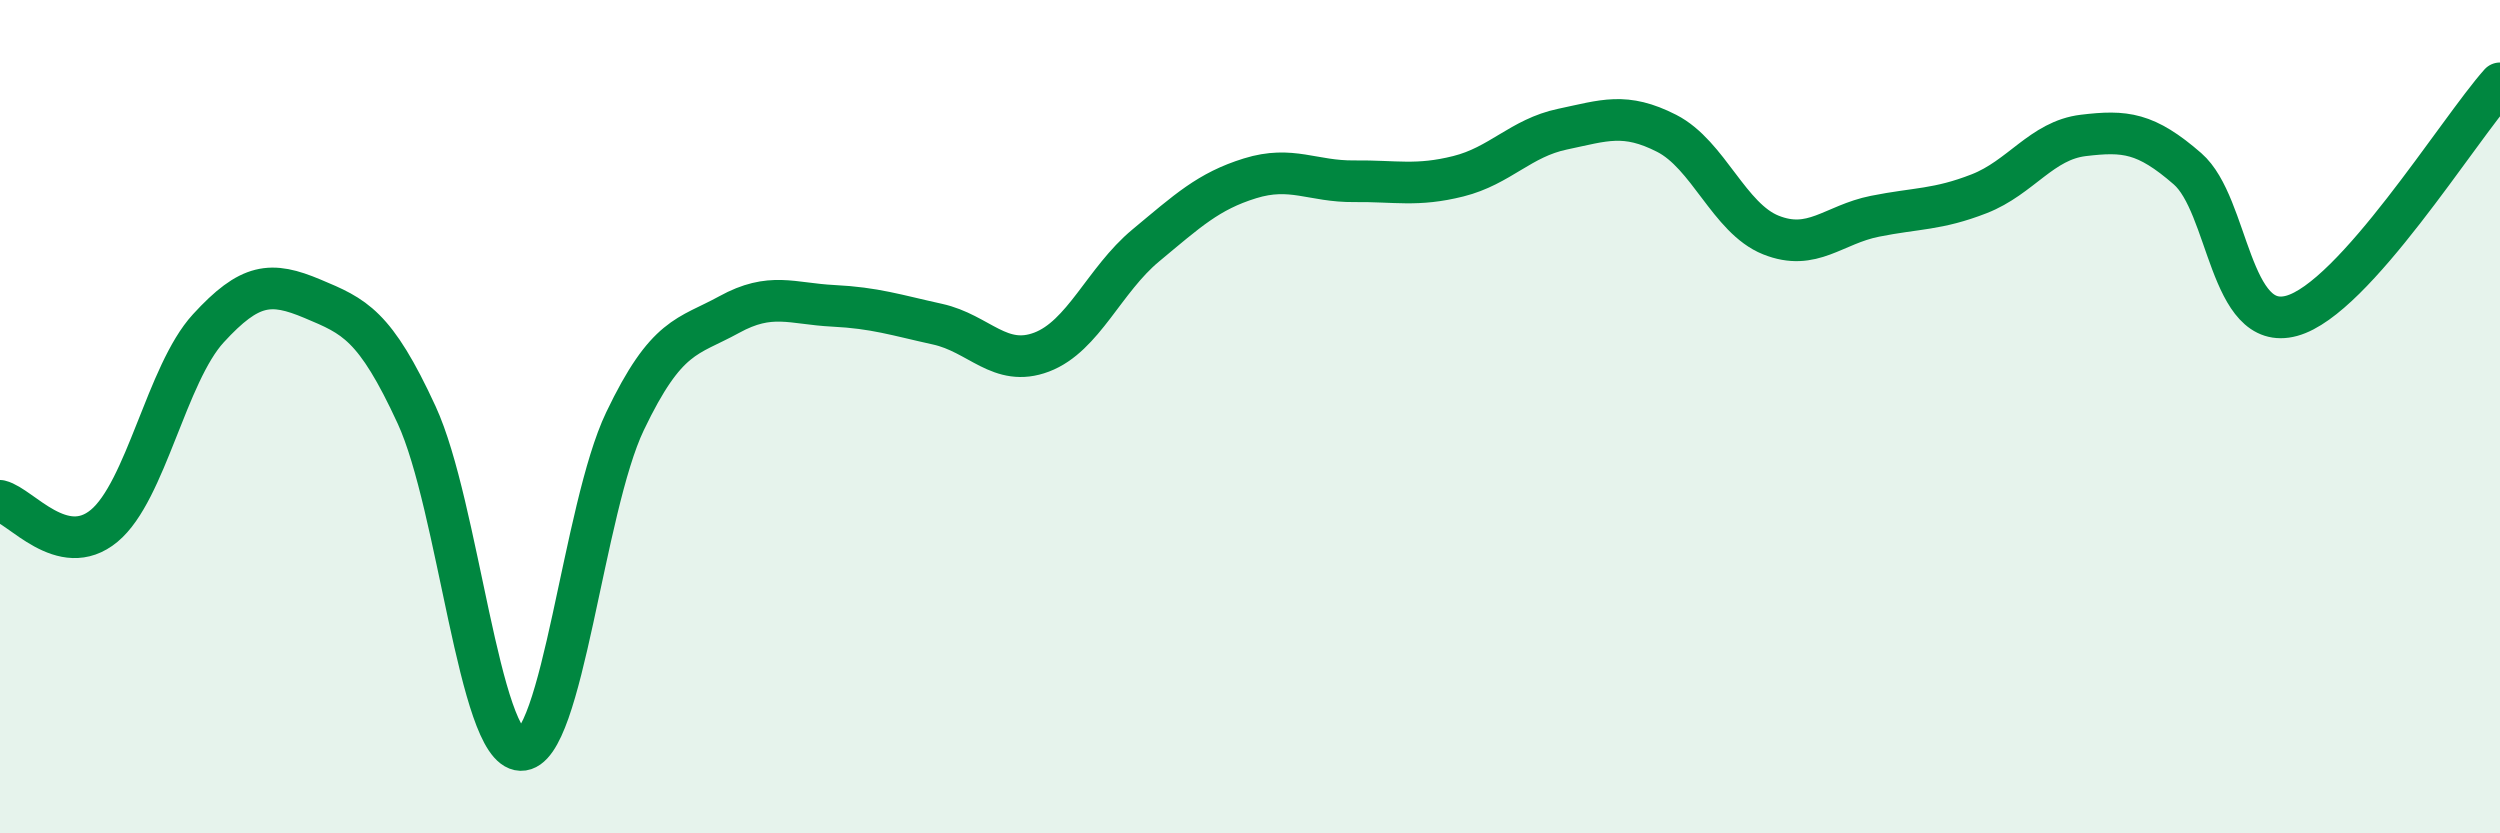 
    <svg width="60" height="20" viewBox="0 0 60 20" xmlns="http://www.w3.org/2000/svg">
      <path
        d="M 0,12.02 C 0.5,12.14 1.5,13.45 2.5,12.62 C 3.5,11.79 4,8.97 5,7.88 C 6,6.79 6.5,6.75 7.5,7.17 C 8.5,7.59 9,7.79 10,9.96 C 11,12.13 11.5,17.97 12.5,18 C 13.5,18.03 14,12.2 15,10.11 C 16,8.02 16.5,8.1 17.5,7.55 C 18.5,7 19,7.29 20,7.34 C 21,7.39 21.5,7.56 22.5,7.78 C 23.5,8 24,8.83 25,8.45 C 26,8.07 26.5,6.72 27.5,5.89 C 28.5,5.06 29,4.59 30,4.28 C 31,3.97 31.5,4.36 32.5,4.35 C 33.5,4.34 34,4.48 35,4.23 C 36,3.98 36.5,3.31 37.5,3.1 C 38.5,2.89 39,2.69 40,3.2 C 41,3.71 41.5,5.24 42.5,5.64 C 43.5,6.04 44,5.39 45,5.19 C 46,4.99 46.5,5.04 47.5,4.65 C 48.5,4.26 49,3.37 50,3.25 C 51,3.13 51.5,3.18 52.5,4.05 C 53.5,4.92 53.5,7.99 55,7.58 C 56.5,7.17 59,3.12 60,2L60 20L0 20Z"
        fill="#008740"
        opacity="0.1"
        stroke-linecap="round"
        stroke-linejoin="round"
      />
      <path
        d="M 0,12.02 C 0.5,12.14 1.5,13.45 2.5,12.62 C 3.5,11.79 4,8.97 5,7.88 C 6,6.79 6.5,6.75 7.5,7.17 C 8.5,7.59 9,7.79 10,9.96 C 11,12.13 11.5,17.97 12.5,18 C 13.5,18.03 14,12.2 15,10.11 C 16,8.02 16.5,8.1 17.5,7.55 C 18.5,7 19,7.29 20,7.34 C 21,7.39 21.5,7.56 22.5,7.78 C 23.5,8 24,8.83 25,8.45 C 26,8.07 26.5,6.72 27.5,5.89 C 28.5,5.06 29,4.59 30,4.28 C 31,3.97 31.5,4.36 32.5,4.35 C 33.5,4.34 34,4.48 35,4.23 C 36,3.98 36.5,3.31 37.5,3.1 C 38.5,2.89 39,2.69 40,3.2 C 41,3.71 41.5,5.24 42.5,5.64 C 43.5,6.04 44,5.39 45,5.19 C 46,4.99 46.5,5.04 47.5,4.65 C 48.5,4.26 49,3.37 50,3.25 C 51,3.13 51.5,3.18 52.5,4.05 C 53.5,4.92 53.5,7.99 55,7.58 C 56.5,7.17 59,3.12 60,2"
        stroke="#008740"
        stroke-width="1"
        fill="none"
        stroke-linecap="round"
        stroke-linejoin="round"
      />
    </svg>
  